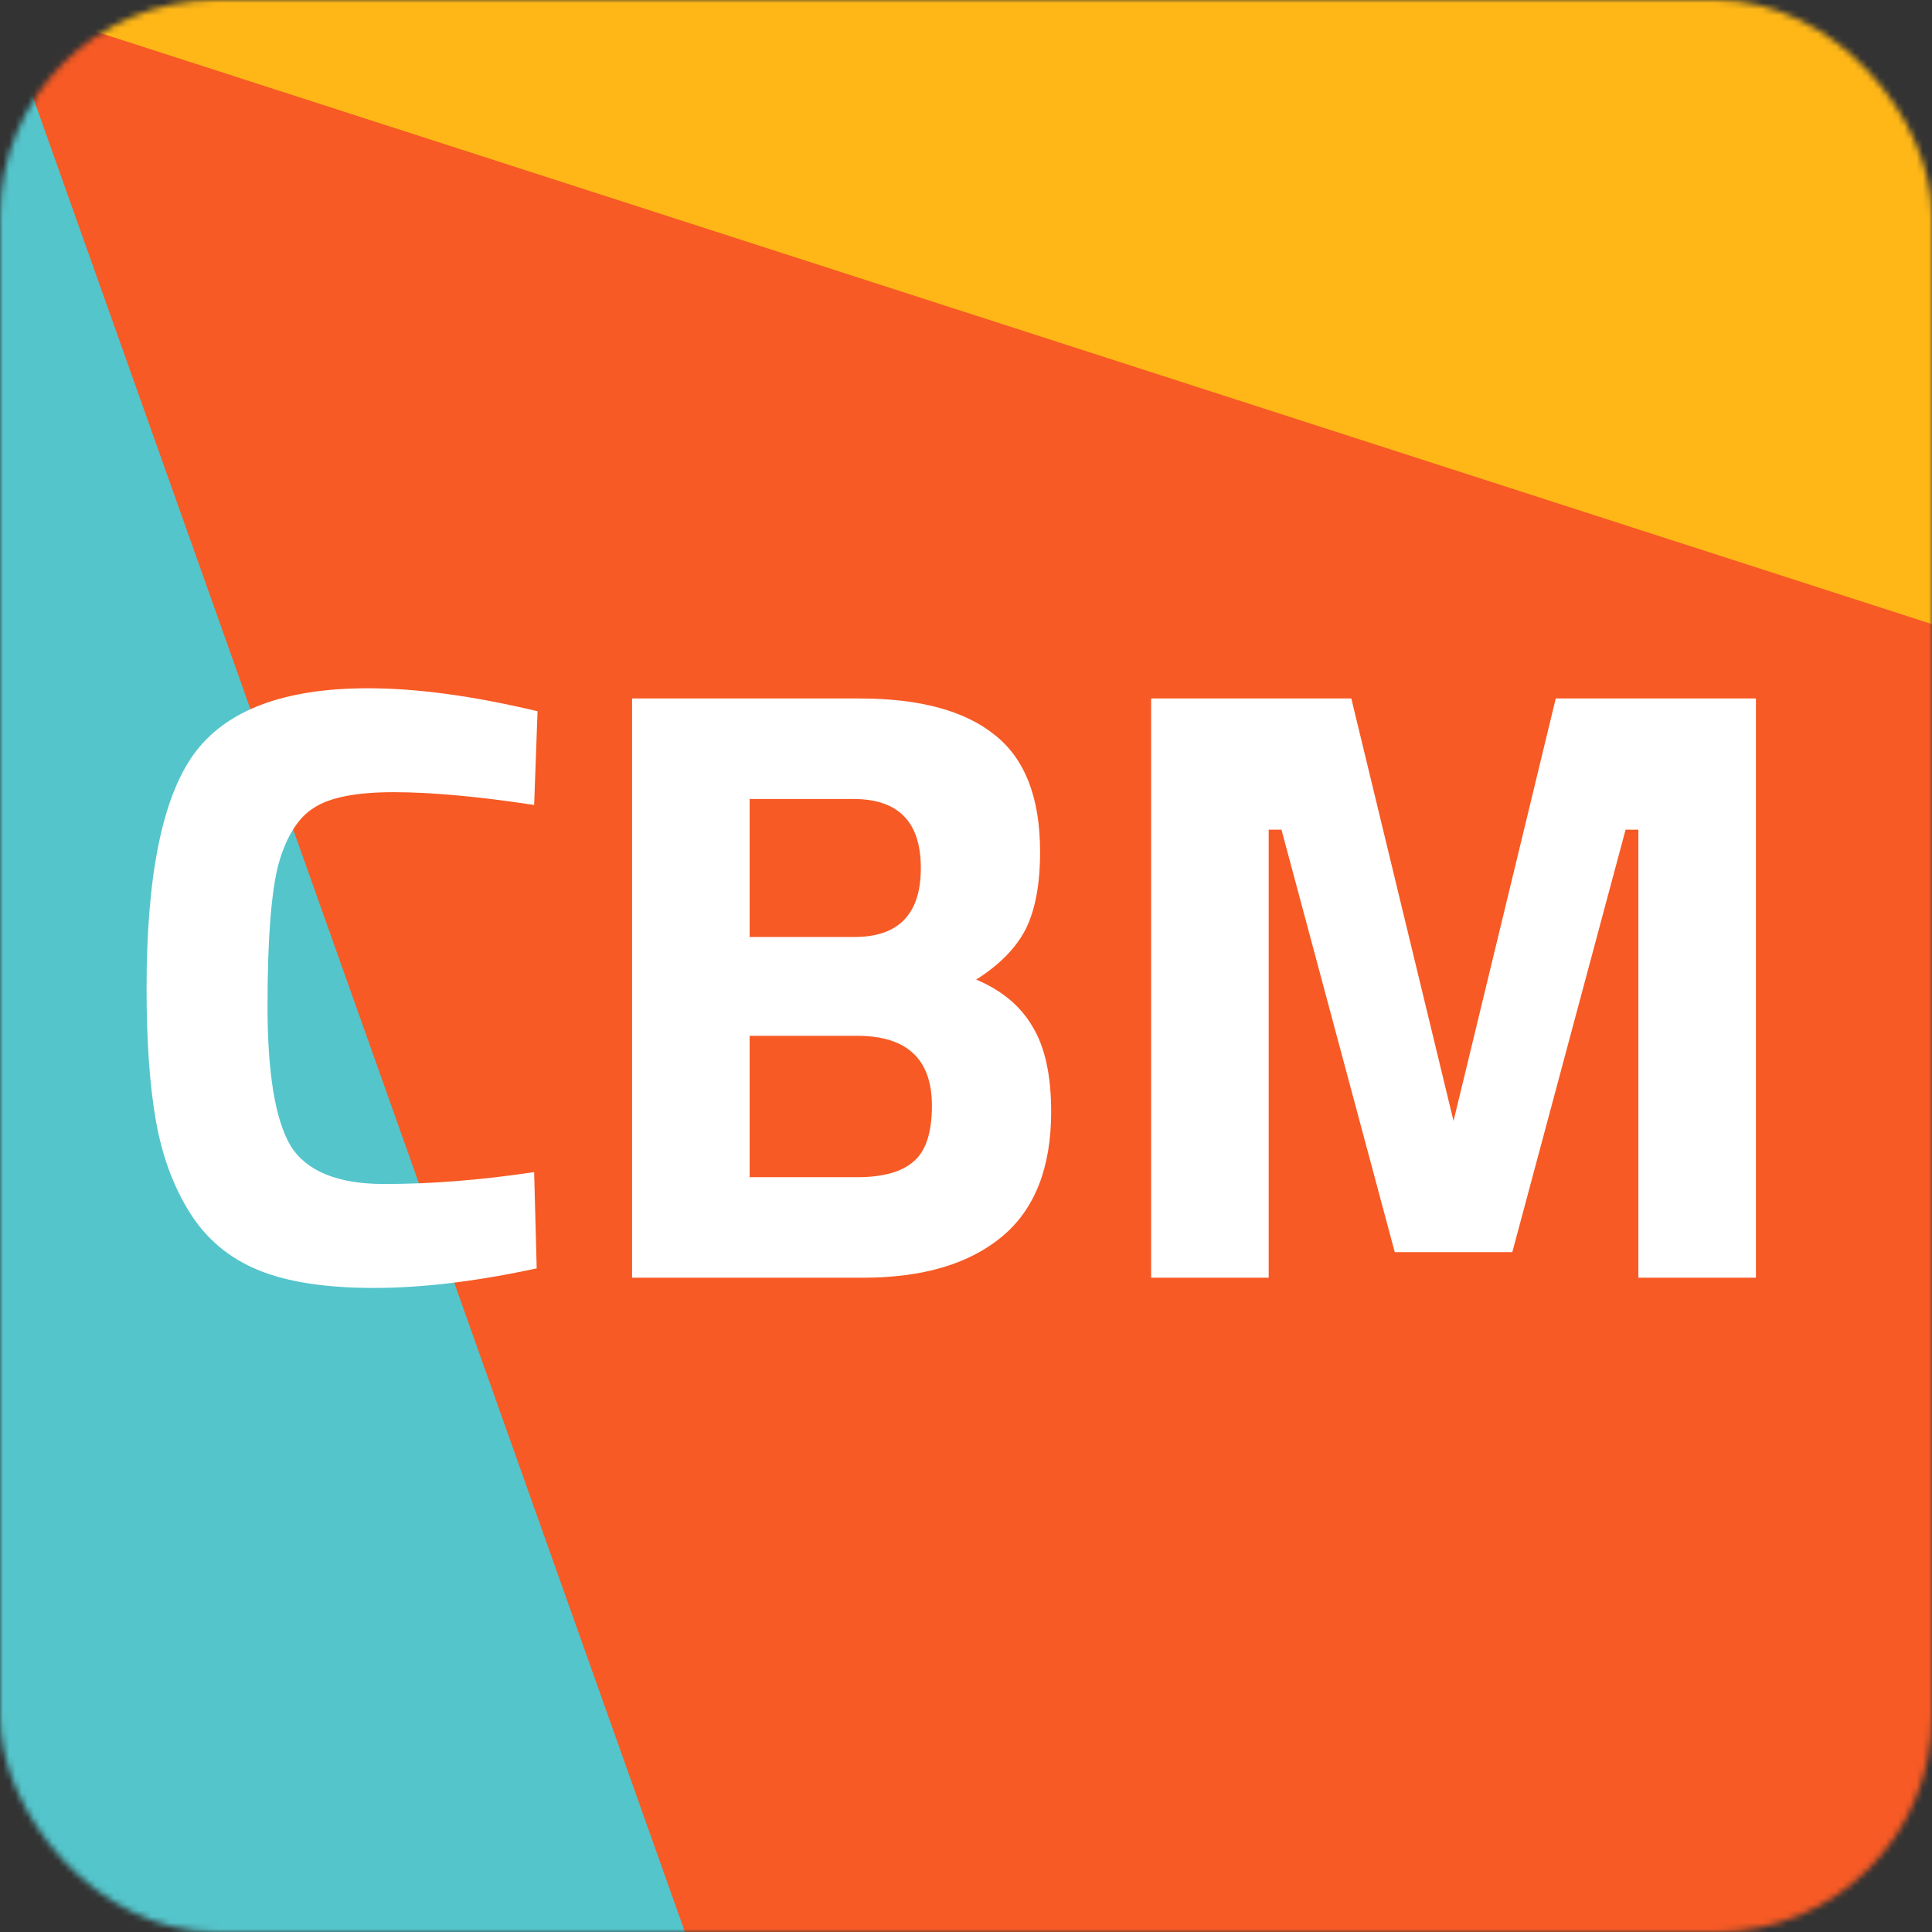 <svg width="313" height="313" viewBox="0 0 313 313" fill="none" xmlns="http://www.w3.org/2000/svg">
<rect x="0" y="0" width="313" height="313" fill="#333333" stroke="none"/>
<mask id="mask0_104_104" style="mask-type:alpha" maskUnits="userSpaceOnUse" x="0" y="0" width="313" height="313">
<rect width="313" height="313" rx="35" fill="white"/>
</mask>
<g mask="url(#mask0_104_104)">
<rect width="318" height="318" fill="#E8E8E8"/>
<path d="M589 -110H-302L91.278 600H143.5H168.803L589 -110Z" fill="#F75A24"/>
<path d="M139.789 394.122L-4.514 -12L-284 315.628L139.789 394.122Z" fill="#54C5CB"/>
<path d="M458.877 148.191L-20 -6.349L461.061 -355L458.877 148.191Z" fill="#FFB717"/>
<path d="M86.949 205.482C77.197 207.598 68.411 208.656 60.591 208.656C52.771 208.656 46.515 207.69 41.823 205.758C37.131 203.826 33.451 200.744 30.783 196.512C28.115 192.28 26.275 187.312 25.263 181.608C24.251 175.904 23.745 168.728 23.745 160.08C23.745 141.956 26.275 129.352 31.335 122.268C36.487 115.092 45.917 111.504 59.625 111.504C67.537 111.504 76.691 112.746 87.087 115.23L86.535 130.41C77.427 129.03 69.837 128.34 63.765 128.34C57.785 128.34 53.507 129.168 50.931 130.824C48.355 132.388 46.423 135.424 45.135 139.932C43.939 144.44 43.341 152.122 43.341 162.978C43.341 173.834 44.583 181.378 47.067 185.61C49.643 189.75 54.703 191.82 62.247 191.82C69.883 191.82 77.979 191.176 86.535 189.888L86.949 205.482Z" fill="white"/>
<path d="M102.4 113.16H139.247C148.999 113.16 156.312 115.138 161.188 119.094C166.064 122.958 168.503 129.26 168.503 138C168.503 143.244 167.72 147.43 166.156 150.558C164.592 153.594 161.924 156.308 158.152 158.7C162.292 160.448 165.328 162.978 167.26 166.29C169.285 169.602 170.297 174.202 170.297 180.09C170.297 189.198 167.628 195.96 162.292 200.376C156.956 204.792 149.458 207 139.799 207H102.4V113.16ZM138.833 167.808H121.445V190.716H138.833C142.973 190.716 146.008 189.888 147.94 188.232C149.965 186.576 150.977 183.54 150.977 179.124C150.977 171.58 146.929 167.808 138.833 167.808ZM138.281 129.444H121.445V151.8H138.419C145.595 151.8 149.183 148.074 149.183 140.622C149.183 133.17 145.549 129.444 138.281 129.444Z" fill="white"/>
<path d="M186.494 207V113.16H218.924L235.484 181.608L252.044 113.16H284.474V207H265.43V134.412H263.36L245.006 202.86H225.962L207.608 134.412H205.538V207H186.494Z" fill="white"/>
</g>
</svg>
